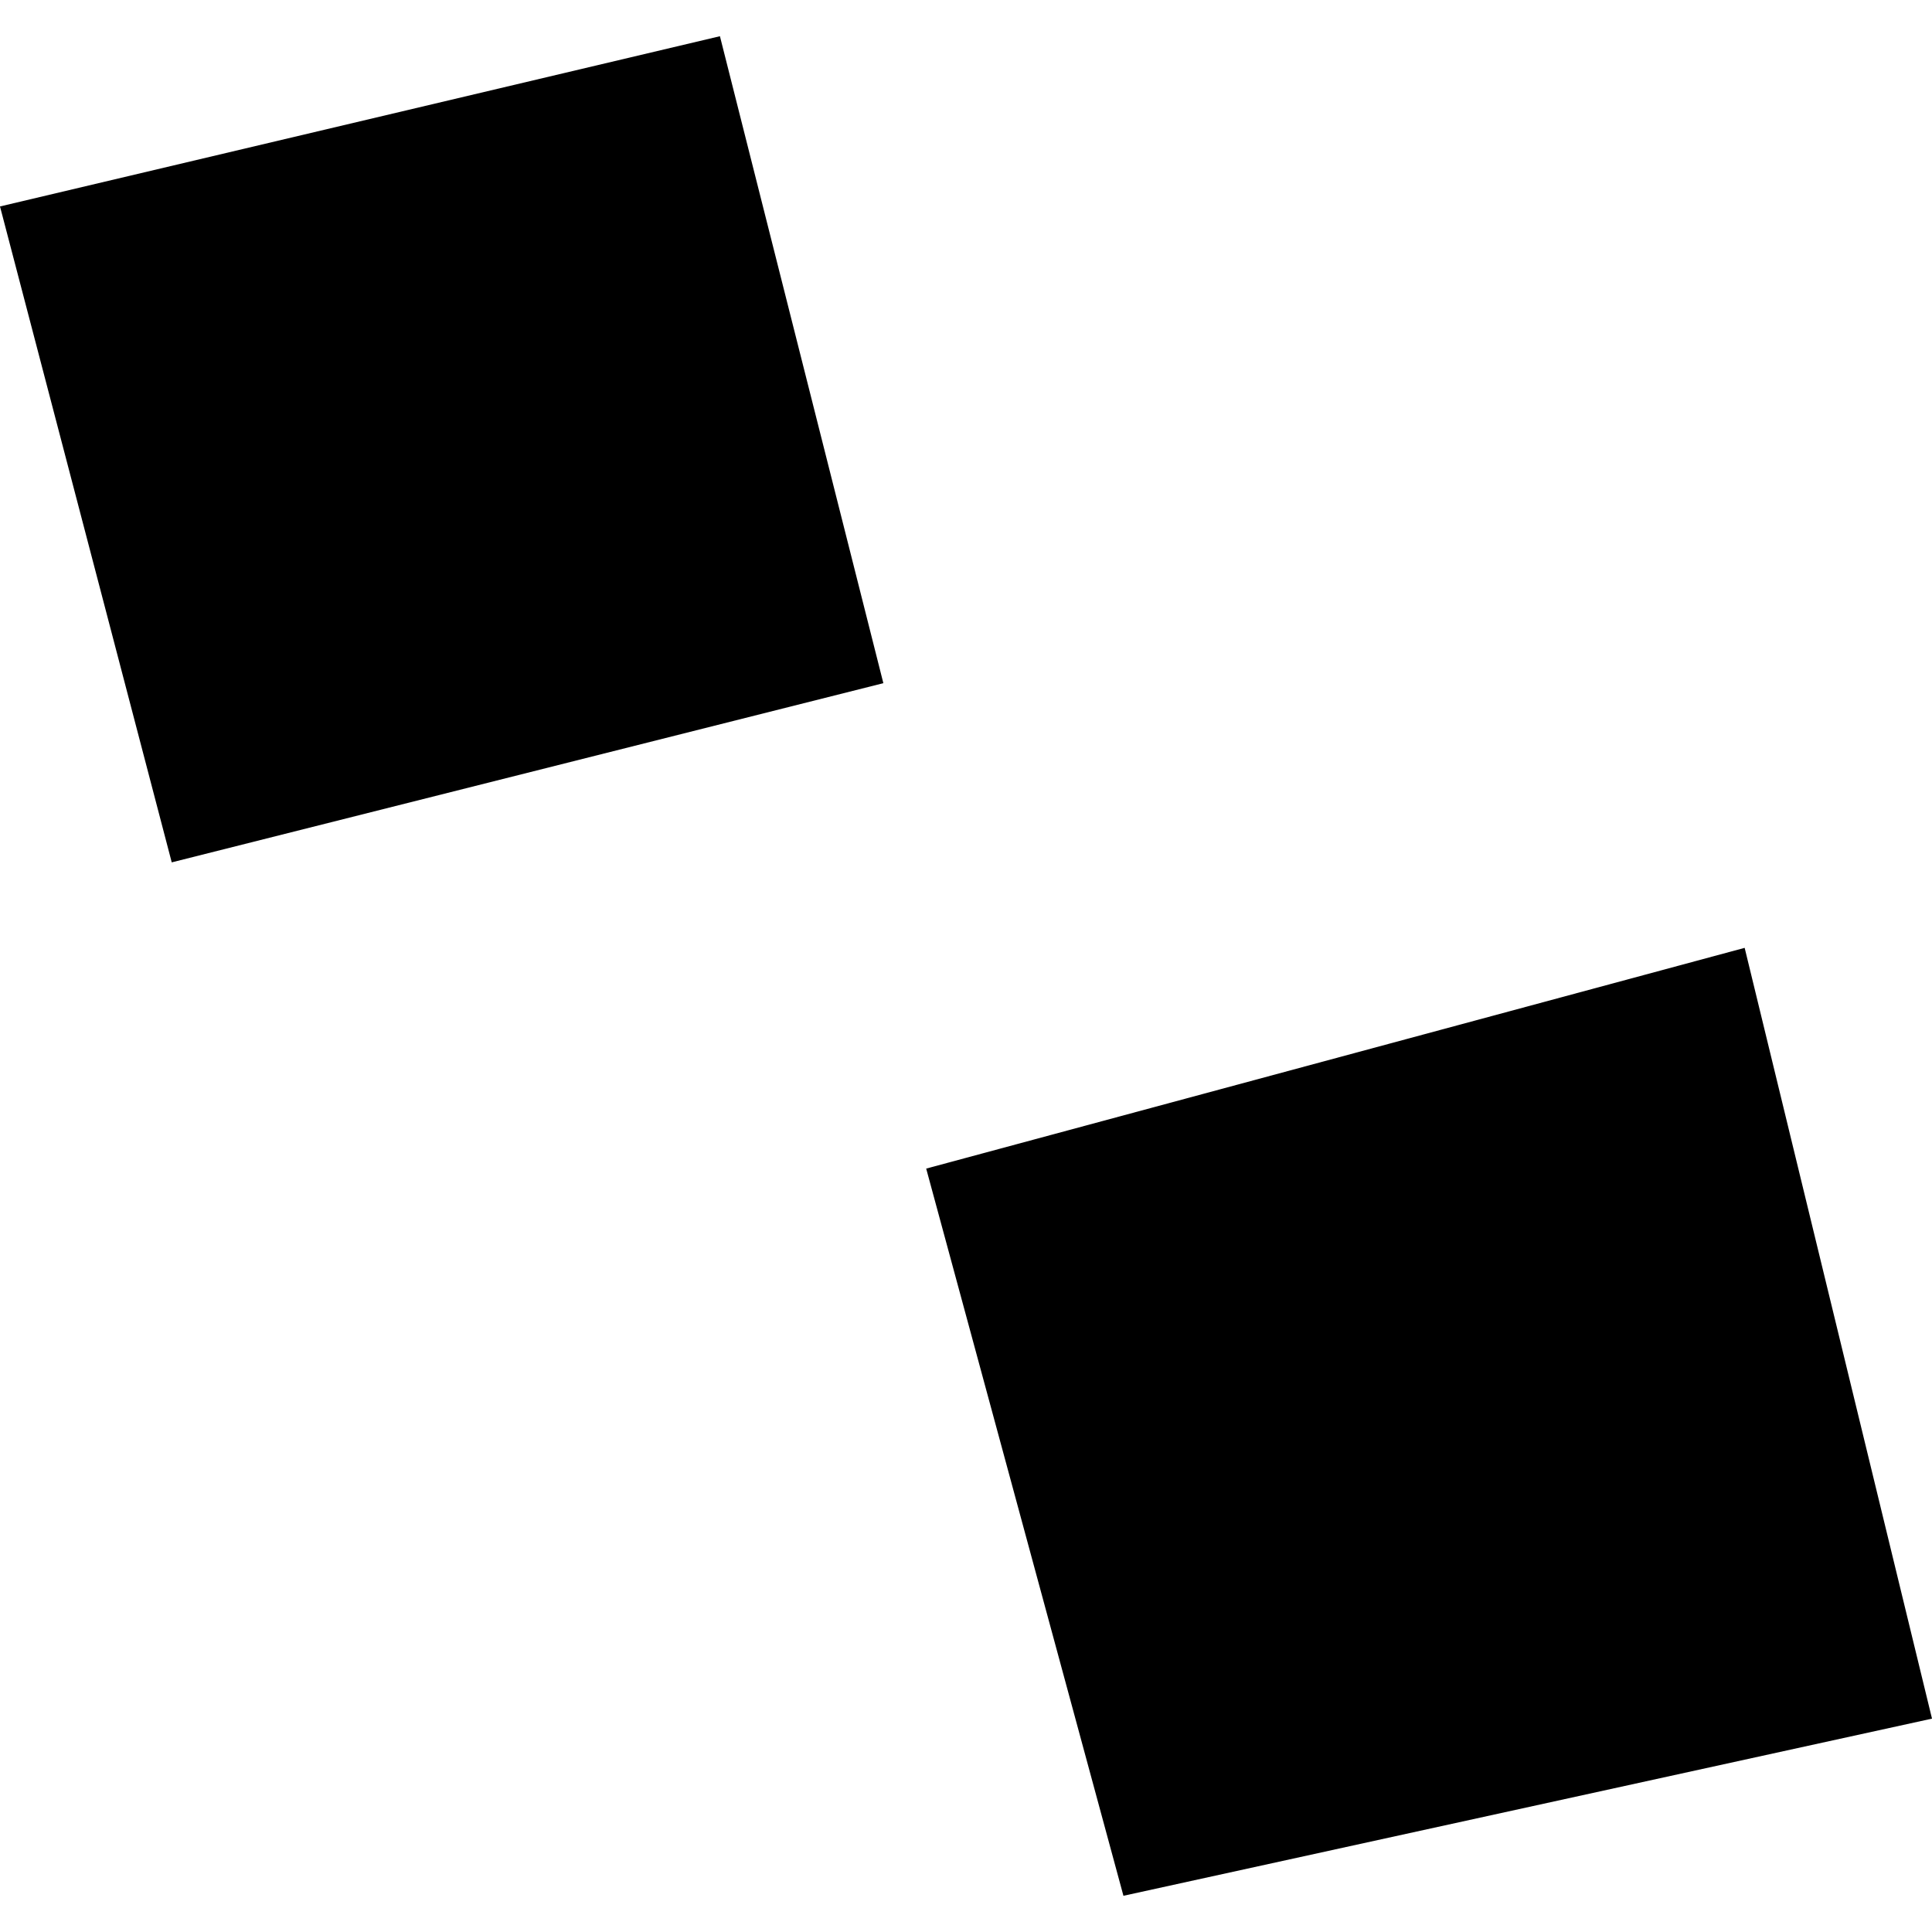 <?xml version="1.0" encoding="utf-8" standalone="no"?>
<!DOCTYPE svg PUBLIC "-//W3C//DTD SVG 1.1//EN"
  "http://www.w3.org/Graphics/SVG/1.1/DTD/svg11.dtd">
<!-- Created with matplotlib (https://matplotlib.org/) -->
<svg height="288pt" version="1.1" viewBox="0 0 288 288" width="288pt" xmlns="http://www.w3.org/2000/svg" xmlns:xlink="http://www.w3.org/1999/xlink">
 <defs>
  <style type="text/css">
*{stroke-linecap:butt;stroke-linejoin:round;}
  </style>
 </defs>
 <g id="figure_1">
  <g id="patch_1">
   <path d="M 0 288 
L 288 288 
L 288 0 
L 0 0 
z
" style="fill:none;opacity:0;"/>
  </g>
  <g id="axes_1">
   <g id="PatchCollection_1">
    <path clip-path="url(#p5934577f47)" d="M 0 30.776 
L 107.319 5.398 
L 131.681 101.841 
L 25.601 128.551 
L 0 30.776 
"/>
    <path clip-path="url(#p5934577f47)" d="M 138.066 174.2 
L 260.074 141.294 
L 288 256.194 
L 167.469 282.602 
L 138.066 174.2 
"/>
   </g>
  </g>
 </g>
 <defs>
  <clipPath id="p5934577f47">
   <rect height="277.204" width="288" x="0" y="5.398"/>
  </clipPath>
 </defs>
</svg>
